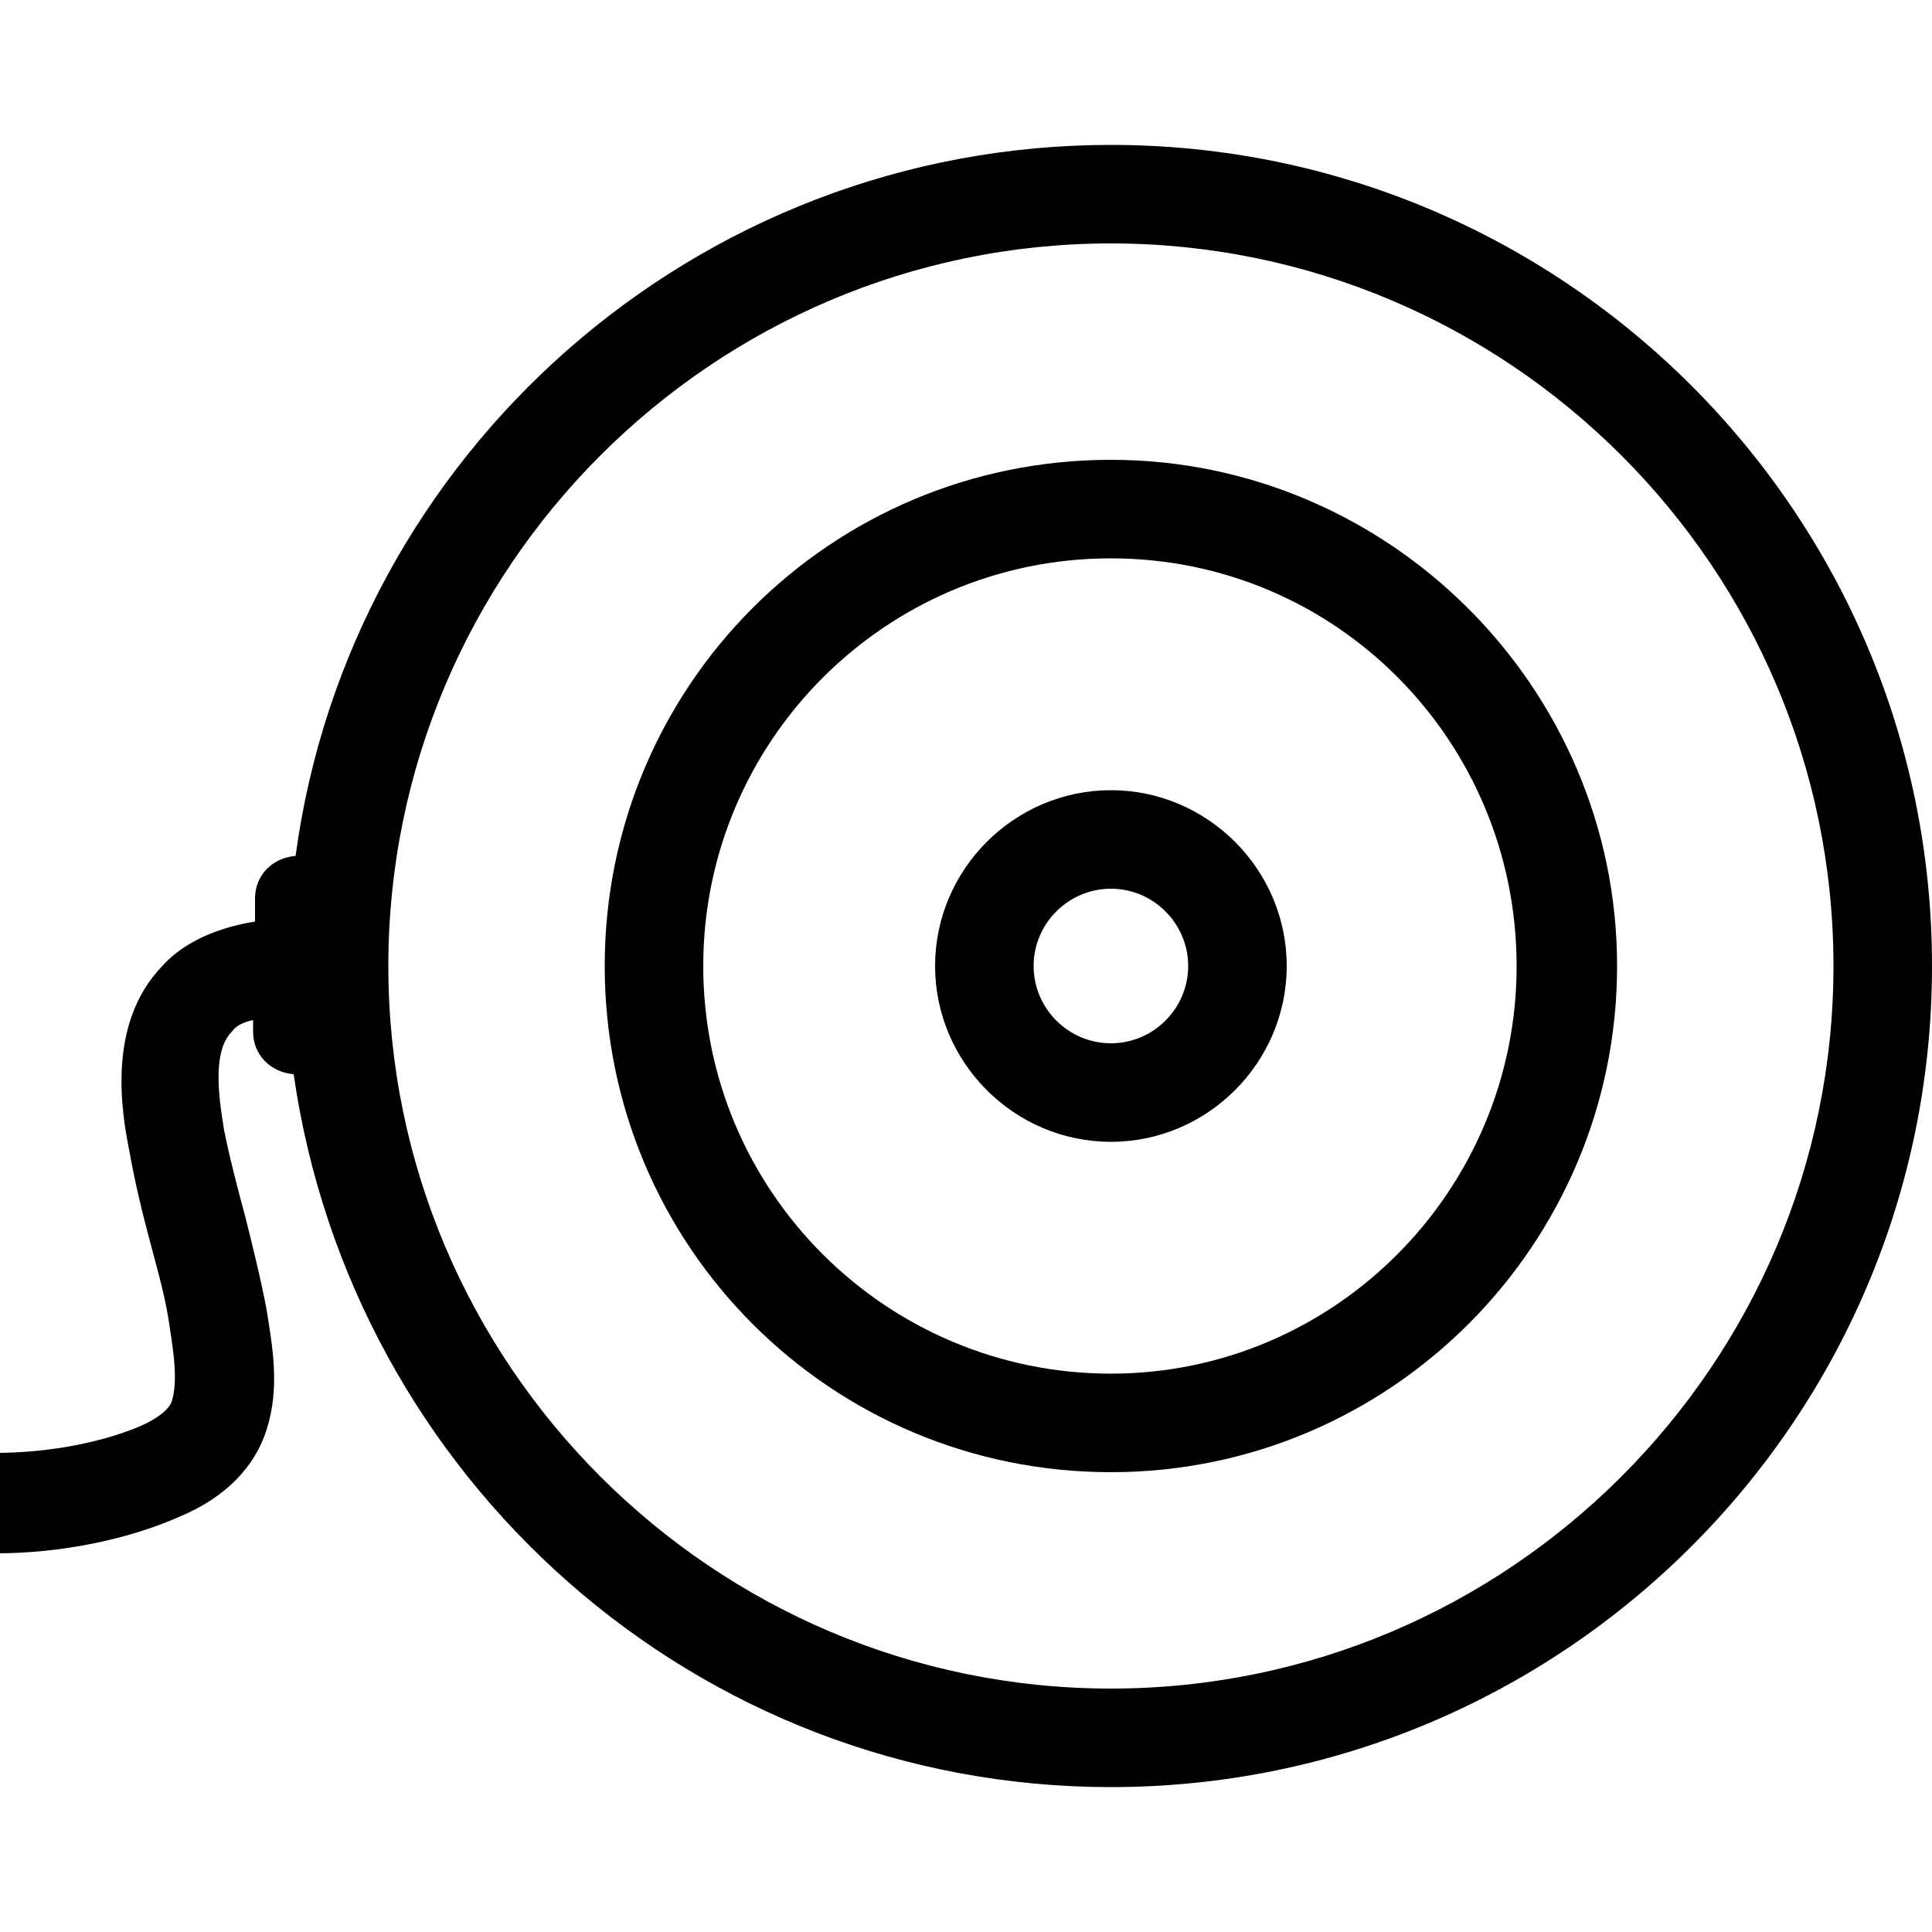<?xml version="1.0" encoding="utf-8"?>
<!-- Generator: Adobe Illustrator 27.9.0, SVG Export Plug-In . SVG Version: 6.00 Build 0)  -->
<svg version="1.1" id="Layer_1" xmlns="http://www.w3.org/2000/svg" xmlns:xlink="http://www.w3.org/1999/xlink" x="0px" y="0px"
	 viewBox="0 0 100 100" style="enable-background:new 0 0 100 100;" xml:space="preserve">
<g>
	<path d="M57.5,7.5C36,7.5,18.1,23.5,15.3,44.3c-1.2,0.1-2.1,1-2.1,2.2v1.2c-2.5,0.4-4,1.4-4.8,2.3c-2.9,3-2.1,7.6-1.7,9.6
		c0.3,1.7,0.7,3.3,1.1,4.8c0.4,1.5,0.8,2.9,1,4.4c0.2,1.3,0.4,2.7,0.1,3.7c-0.1,0.4-0.7,0.9-1.6,1.3c-2.1,0.9-4.9,1.4-7.5,1.4l0,5.2
		c3.3,0,6.8-0.7,9.5-1.9c2.4-1,3.9-2.6,4.5-4.5c0.7-2.2,0.3-4.3,0-6.2c-0.3-1.6-0.7-3.2-1.1-4.8c-0.4-1.5-0.8-3-1.1-4.5
		c-0.3-1.8-0.6-4.1,0.4-5.1c0.2-0.3,0.6-0.5,1.1-0.6v0.6c0,1.2,0.9,2.1,2.1,2.2C18.2,76.5,36,92.5,57.5,92.5
		C80.9,92.5,100,73.5,100,50S80.9,7.5,57.5,7.5z M57.5,87.4c-20.6,0-37.4-16.8-37.4-37.4c0-20.6,16.8-37.4,37.4-37.4
		c20.6,0,37.4,16.8,37.4,37.4C94.9,70.6,78.1,87.4,57.5,87.4z"/>
	<path d="M57.5,23.8C43,23.8,31.3,35.5,31.3,50S43,76.2,57.5,76.2c14.5,0,26.2-11.8,26.2-26.2S71.9,23.8,57.5,23.8z M57.5,71.1
		c-11.6,0-21.1-9.4-21.1-21.1c0-11.6,9.4-21.1,21.1-21.1S78.5,38.4,78.5,50C78.5,61.6,69.1,71.1,57.5,71.1z"/>
	<path d="M57.5,40.9c-5,0-9.1,4.1-9.1,9.1s4.1,9.1,9.1,9.1c5,0,9.1-4.1,9.1-9.1S62.5,40.9,57.5,40.9z M57.5,54c-2.2,0-4-1.8-4-4
		s1.8-4,4-4s4,1.8,4,4S59.7,54,57.5,54z"/>
</g>
</svg>

